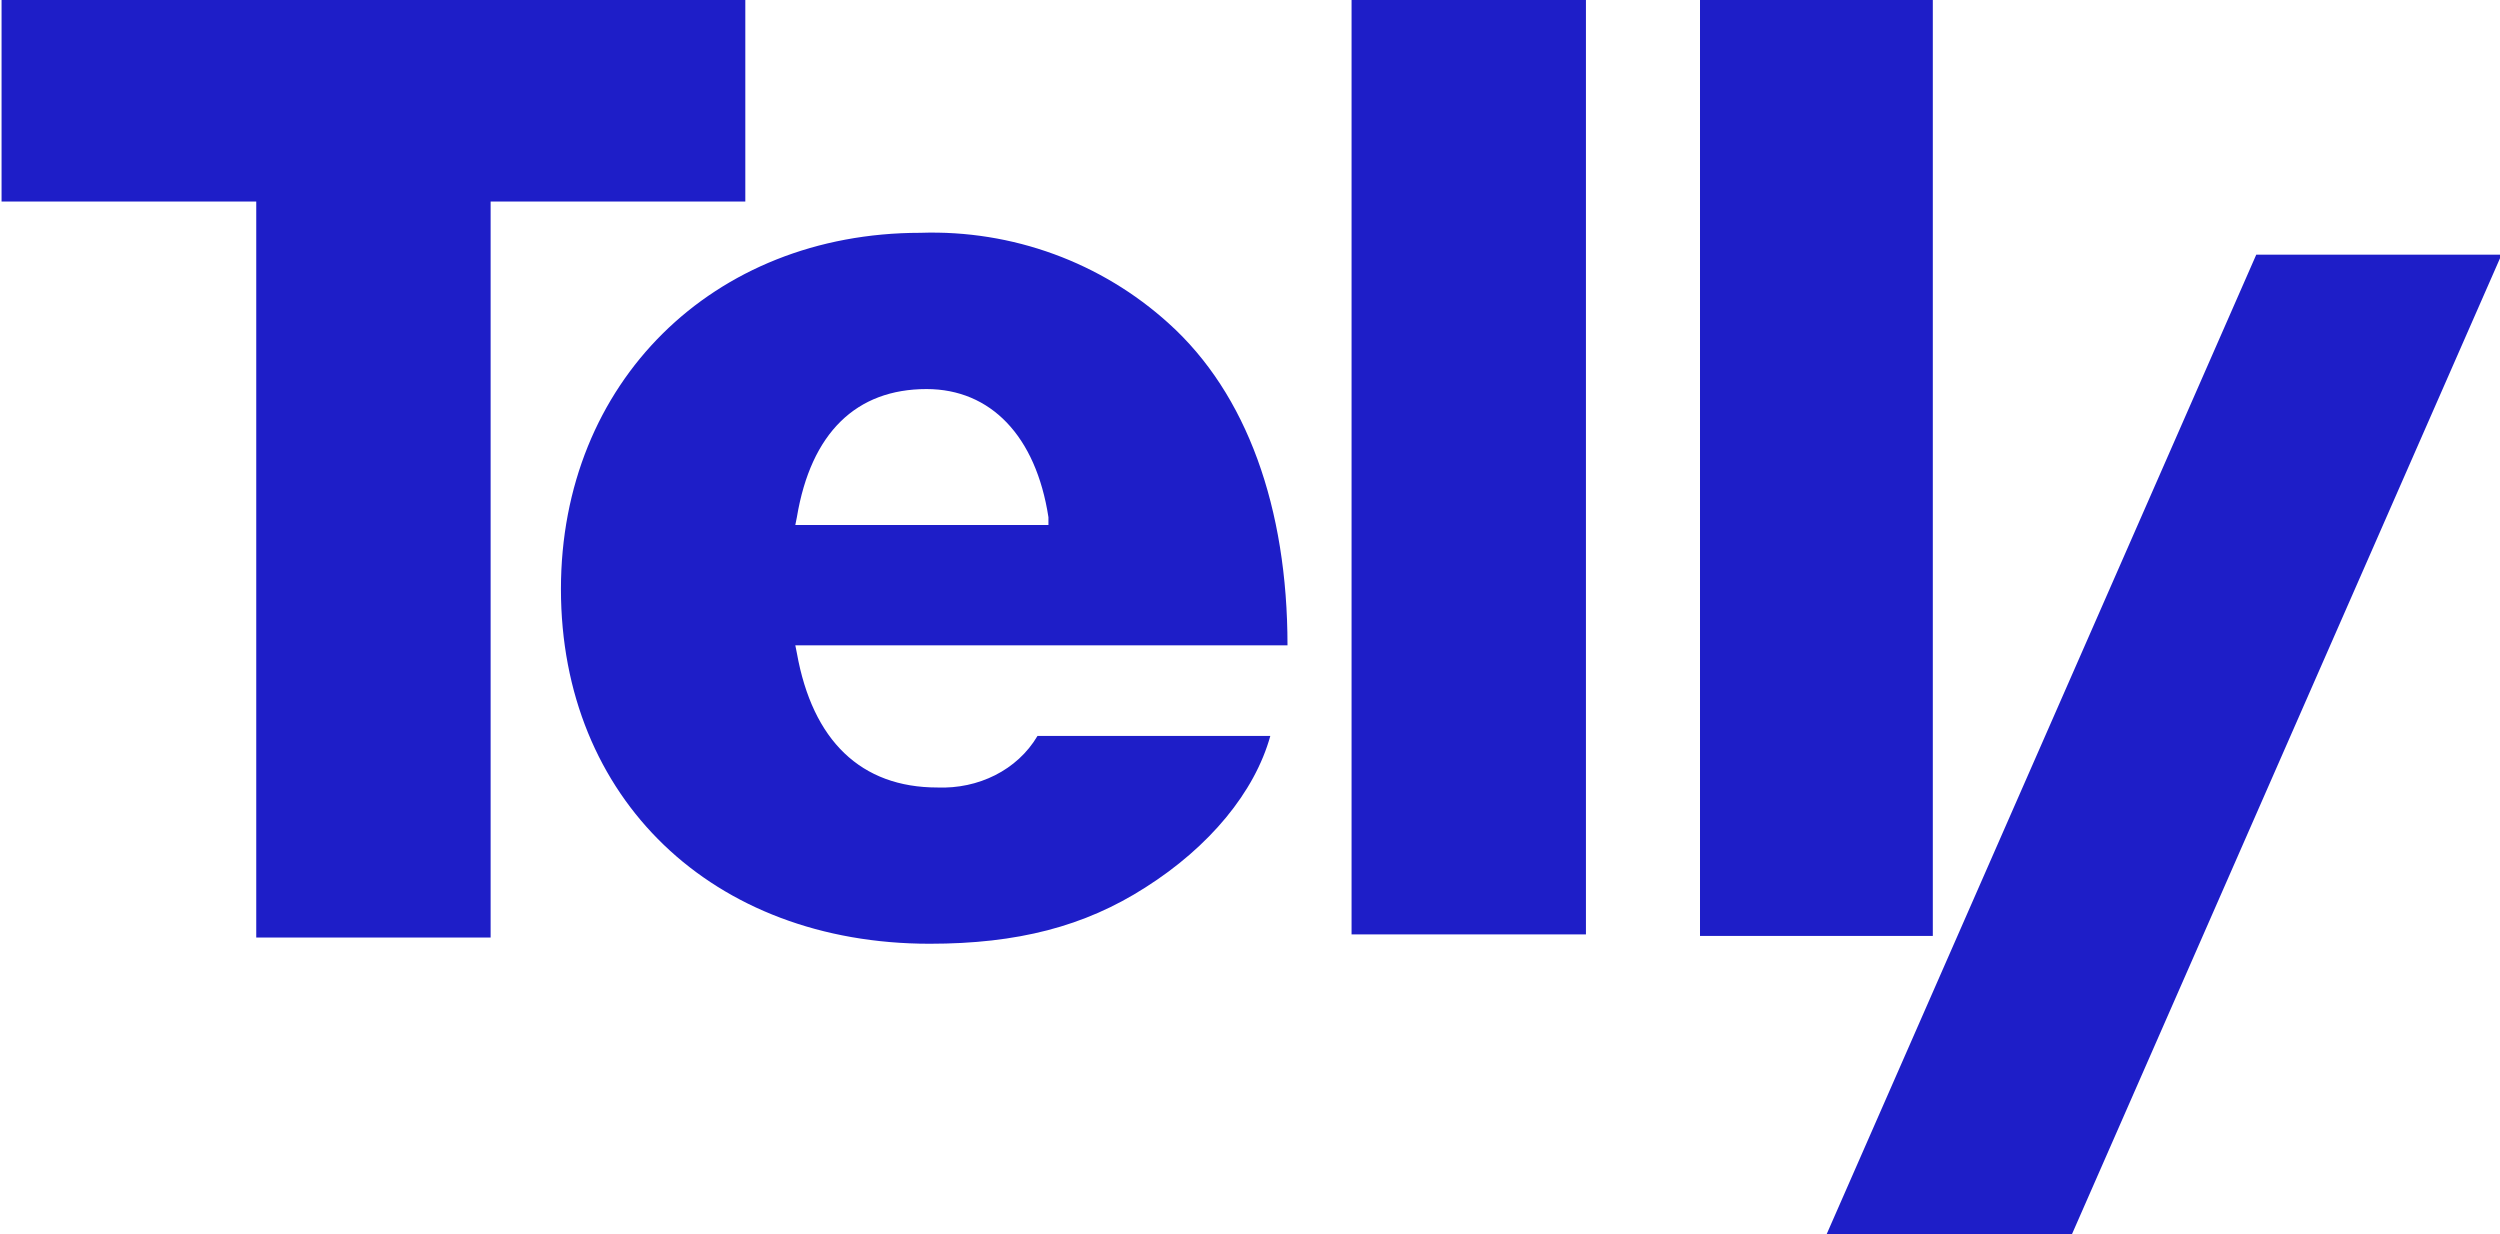 <svg version="1.2" xmlns="http://www.w3.org/2000/svg" viewBox="0 0 160 79" width="160" height="79">
	<title>telly-svg</title>
	<style>
		.s0 { fill: #1e1ec8 } 
	</style>
	<path id="Layer" fill-rule="evenodd" class="s0" d="m74.8 20.7c5 4.5 7.6 11.8 7.6 20.6h-31.5l0.1 0.5c1 5.6 4.1 8.6 9 8.6 2.6 0.1 5.1-1.1 6.4-3.3h14.9c-1 3.6-3.9 7.1-8 9.7-3.9 2.5-8.2 3.6-13.8 3.6-13.9 0-23.6-9.3-23.6-22.7 0-13.2 9.7-22.8 23-22.8 5.9-0.2 11.6 1.9 15.9 5.8zm-7.7 12.4c-0.8-5.2-3.7-8.2-7.8-8.2-4.5 0-7.4 2.8-8.3 8.2l-0.1 0.5h16.2zm49.8 45.9l27.5-62.7h15.7l-27.5 62.7zm-100.5-66.1h-16.3v-12.9h47.6v12.9h-16.3v47.1h-15zm70.1-12.9h15v59.8h-15zm22.3 0h14.9v59.9h-14.9z"/>
</svg>